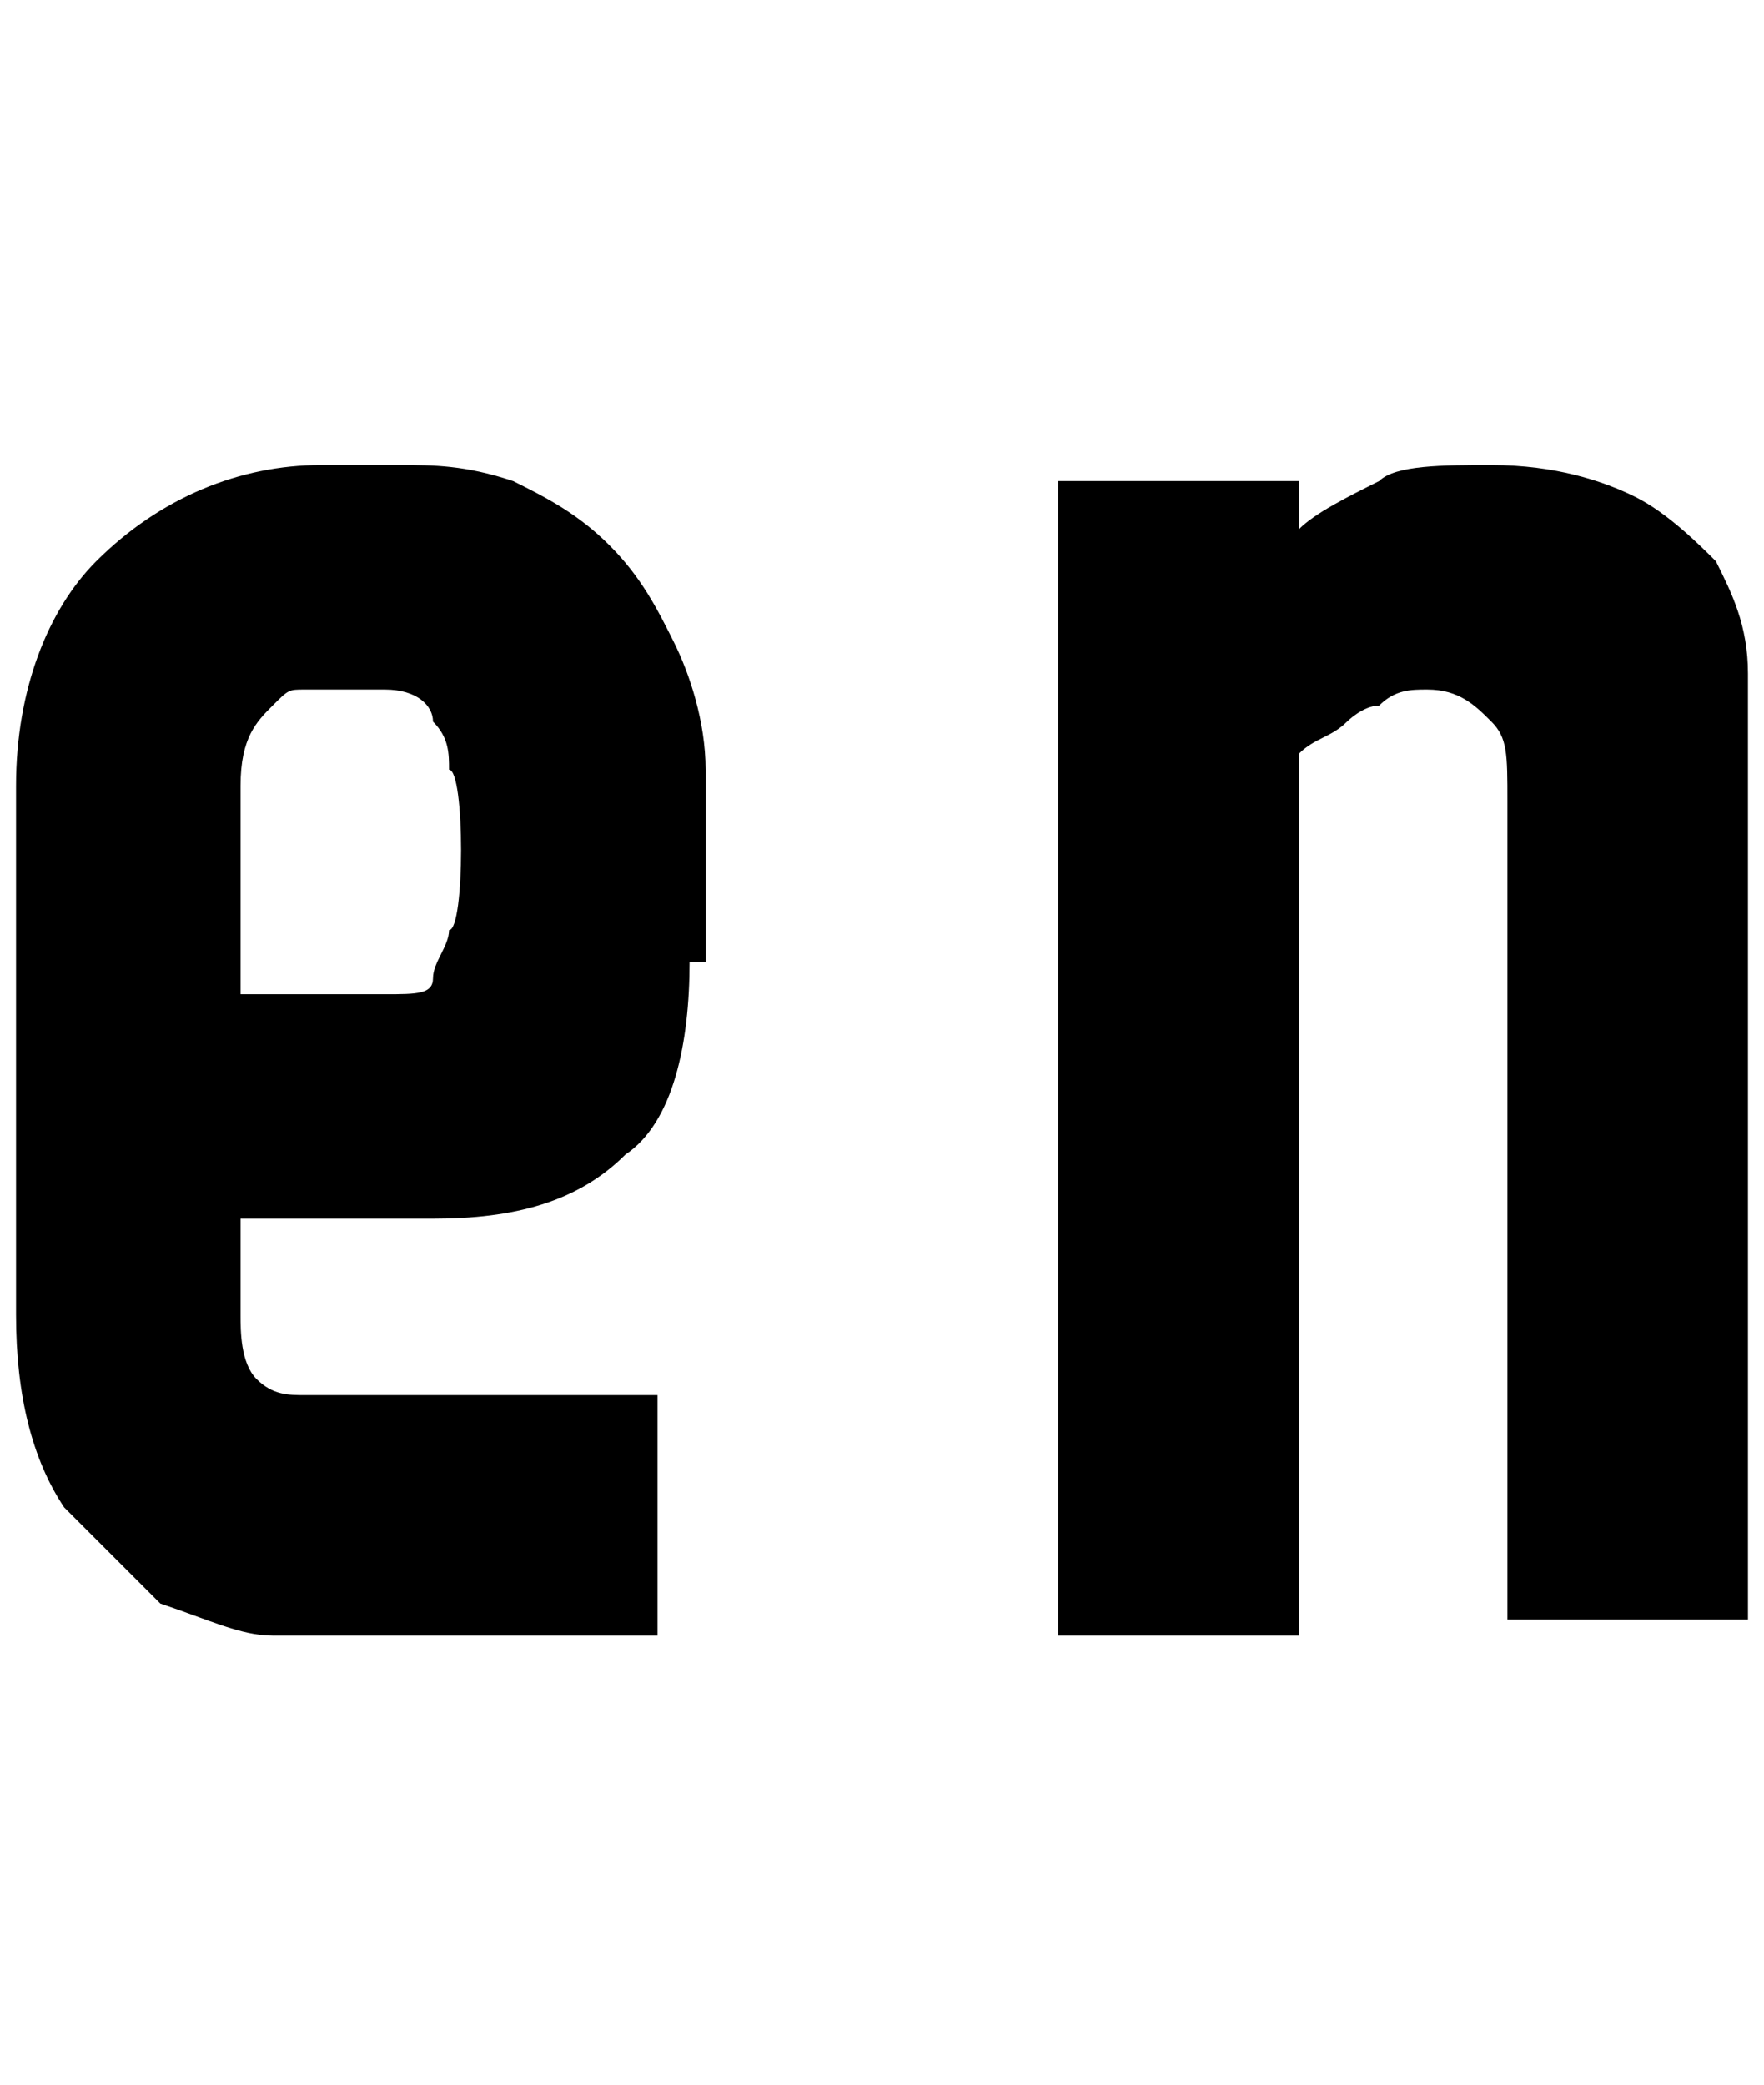 <?xml version="1.0" encoding="utf-8"?>
<!-- Generator: Adobe Illustrator 18.1.1, SVG Export Plug-In . SVG Version: 6.00 Build 0)  -->
<svg version="1.1" id="レイヤー_1" xmlns="http://www.w3.org/2000/svg" xmlns:xlink="http://www.w3.org/1999/xlink" x="0px"
	 y="0px" width="11px" height="13px" viewBox="-474 274 11 13" enable-background="new -474 274 11 13" xml:space="preserve">
<g>
	<path d="M-469.7,280c0,0.5-0.1,1-0.4,1.2c-0.3,0.3-0.7,0.4-1.2,0.4h-1.2v0.6c0,0.1,0,0.3,0.1,0.4c0.1,0.1,0.2,0.1,0.3,0.1h2.2v1.5
		h-2.1c0,0-0.1,0-0.3,0c-0.2,0-0.4-0.1-0.7-0.2c-0.2-0.2-0.4-0.4-0.6-0.6c-0.2-0.3-0.3-0.7-0.3-1.2v-3.3c0-0.6,0.2-1.1,0.5-1.4
		c0.4-0.4,0.9-0.6,1.4-0.6h0.5c0.2,0,0.4,0,0.7,0.1c0.2,0.1,0.4,0.2,0.6,0.4c0.2,0.2,0.3,0.4,0.4,0.6c0.1,0.2,0.2,0.5,0.2,0.8v1.2
		H-469.7z M-471.2,278.8c0-0.1,0-0.2-0.1-0.3c0-0.1-0.1-0.2-0.3-0.2h-0.5c-0.1,0-0.1,0-0.2,0.1c-0.1,0.1-0.2,0.2-0.2,0.5v1.3h0.9
		c0.2,0,0.3,0,0.3-0.1c0-0.1,0.1-0.2,0.1-0.3C-471.1,279.8-471.1,278.8-471.2,278.8z"/>
	<path d="M-463.1,284.1h-1.5V279c0-0.3,0-0.4-0.1-0.5c-0.1-0.1-0.2-0.2-0.4-0.2c-0.1,0-0.2,0-0.3,0.1c-0.1,0-0.2,0.1-0.2,0.1
		c-0.1,0.1-0.2,0.1-0.3,0.2v5.5h-1.5V277h1.5v0.3c0.1-0.1,0.3-0.2,0.5-0.3c0.1-0.1,0.4-0.1,0.7-0.1c0.4,0,0.7,0.1,0.9,0.2
		c0.2,0.1,0.4,0.3,0.5,0.4c0.1,0.2,0.2,0.4,0.2,0.7c0,0.3,0,0.5,0,0.8C-463.1,279-463.1,284.1-463.1,284.1z"/>
</g>
</svg>
